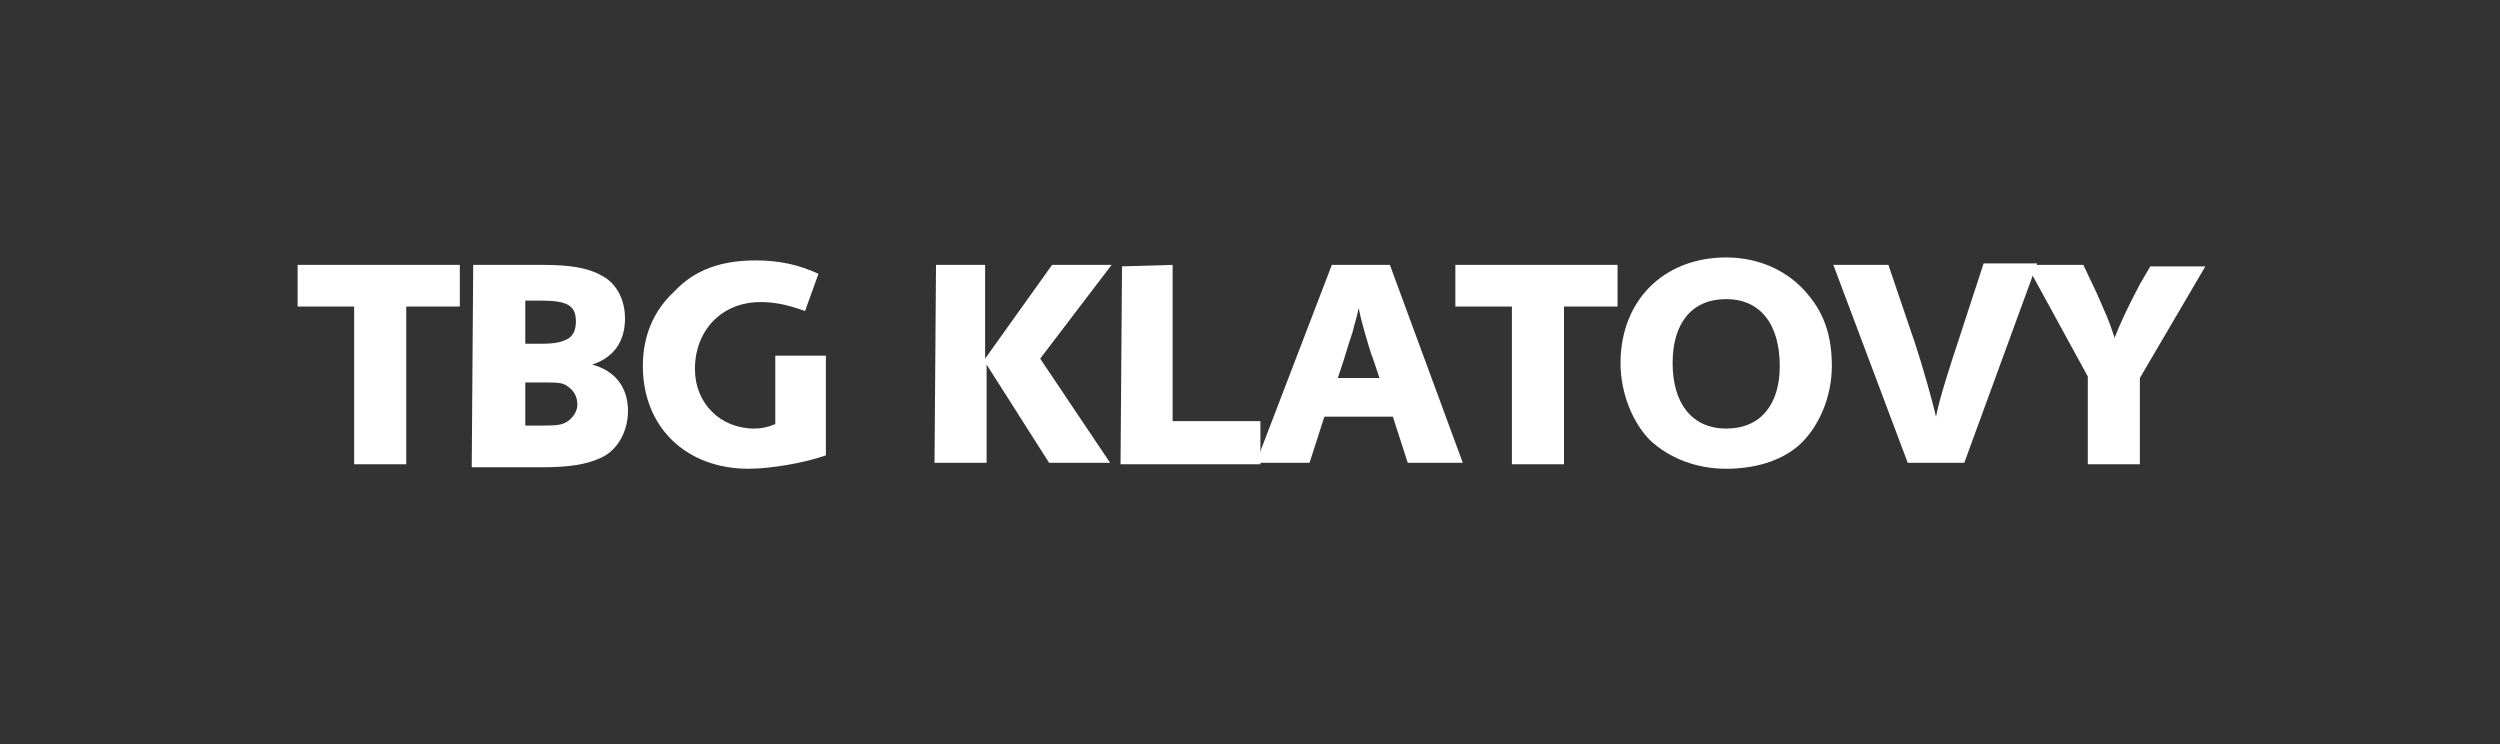 <?xml version="1.0" encoding="utf-8"?>
<!-- Generator: Adobe Illustrator 24.3.0, SVG Export Plug-In . SVG Version: 6.00 Build 0)  -->
<svg version="1.1" id="Vrstva_1" xmlns="http://www.w3.org/2000/svg" xmlns:xlink="http://www.w3.org/1999/xlink" x="0px" y="0px"
	 viewBox="0 0 168 50" style="enable-background:new 0 0 168 50;" xml:space="preserve">
<rect x="0" y="0" width="168" height="50" fill="#333333" stroke="none"/>
<style type="text/css">
	.st0{fill:#FFFFFF;}
</style>
<g>
	<path class="st0" d="M30.9,17.8v2.8h-3.6v10.6h-3.5V20.6H20v-2.8H30.9z"/>
	<path class="st0" d="M31.8,17.8h2.6c1,0,1.4,0,2.1,0c1.8,0,3,0.2,3.9,0.7c1,0.5,1.6,1.6,1.6,2.9c0,1.5-0.7,2.6-2.2,3.1
		c1.5,0.4,2.4,1.5,2.4,3.1c0,1.4-0.7,2.7-1.9,3.2c-0.9,0.4-2,0.6-3.9,0.6h-2.7h-2L31.8,17.8z M36.1,28.6c1.1,0,1.5,0,1.9-0.2
		s0.8-0.7,0.8-1.2s-0.2-0.9-0.6-1.2c-0.4-0.3-0.6-0.3-2-0.3h-0.9v2.9C35.3,28.6,36.1,28.6,36.1,28.6z M36.3,23.1
		c1,0,1.4-0.1,1.8-0.3c0.4-0.2,0.6-0.6,0.6-1.2c0-1.1-0.6-1.4-2.4-1.4h-1v2.9H36.3z"/>
	<path class="st0" d="M55.5,23.9v6.7c-1.4,0.5-3.7,0.9-5.2,0.9c-4.2,0-7.1-2.8-7.1-6.9c0-2,0.7-3.7,2.1-5c1.4-1.5,3.2-2.1,5.5-2.1
		c1.6,0,2.9,0.3,4.2,0.9l-0.9,2.5c-1.4-0.5-2.2-0.6-3-0.6c-2.6,0-4.4,1.9-4.4,4.5c0,2.3,1.7,4,4,4c0.5,0,0.9-0.1,1.4-0.3v-4.6
		C52.1,23.9,55.5,23.9,55.5,23.9z"/>
	<path class="st0" d="M66.2,17.8v6.3l4.5-6.3h4l-4.8,6.3l4.7,7h-4.1l-4.2-6.6v6.6h-3.5l0.1-13.3H66.2z"/>
	<path class="st0" d="M78.8,17.8v10.5h5.9v2.9h-9.4l0.1-13.3L78.8,17.8L78.8,17.8z"/>
	<path class="st0" d="M98.3,31.1h-3.7l-1-3.1H89l-1,3.1h-3.6l5.1-13.3h3.9L98.3,31.1z M92.3,24.2c-0.2-0.5-0.4-1.2-0.6-1.9
		c-0.2-0.7-0.3-1.1-0.4-1.6c-0.1,0.6-0.3,1.1-0.4,1.6c-0.2,0.6-0.4,1.2-0.6,1.9l-0.4,1.2h2.8L92.3,24.2z"/>
	<path class="st0" d="M108.7,17.8v2.8h-3.6v10.6h-3.5V20.6h-3.8v-2.8H108.7z"/>
	<path class="st0" d="M121.5,19.8c1.1,1.3,1.6,2.8,1.6,4.8c0,2.1-0.9,4.2-2.3,5.4c-1.2,1-2.9,1.5-4.8,1.5c-2,0-3.8-0.7-5.1-1.9
		c-1.2-1.2-2-3.2-2-5.2c0-4.2,2.9-7.1,7.1-7.1C118.2,17.3,120.2,18.2,121.5,19.8z M112.4,24.4c0,2.7,1.3,4.4,3.6,4.4
		c2.3,0,3.6-1.6,3.6-4.2c0-2.8-1.3-4.5-3.6-4.5C113.7,20.1,112.4,21.7,112.4,24.4z"/>
	<path class="st0" d="M126.9,17.8l1.8,5.3c0.5,1.5,1.2,4,1.4,4.9c0.2-1.1,0.9-3.3,1.6-5.4l1.6-4.9h3.6L132,31.1h-3.8l-5-13.3H126.9z
		"/>
	<path class="st0" d="M140,17.8l0.9,1.9c0.7,1.6,0.8,1.8,1.1,2.7l0.1,0.3c0.4-1,0.8-1.9,1.7-3.6l0.7-1.2h3.7l-4.4,7.5v5.8h-3.5v-5.9
		l-4.1-7.5C136.2,17.8,140,17.8,140,17.8z"/>
</g>
</svg>
